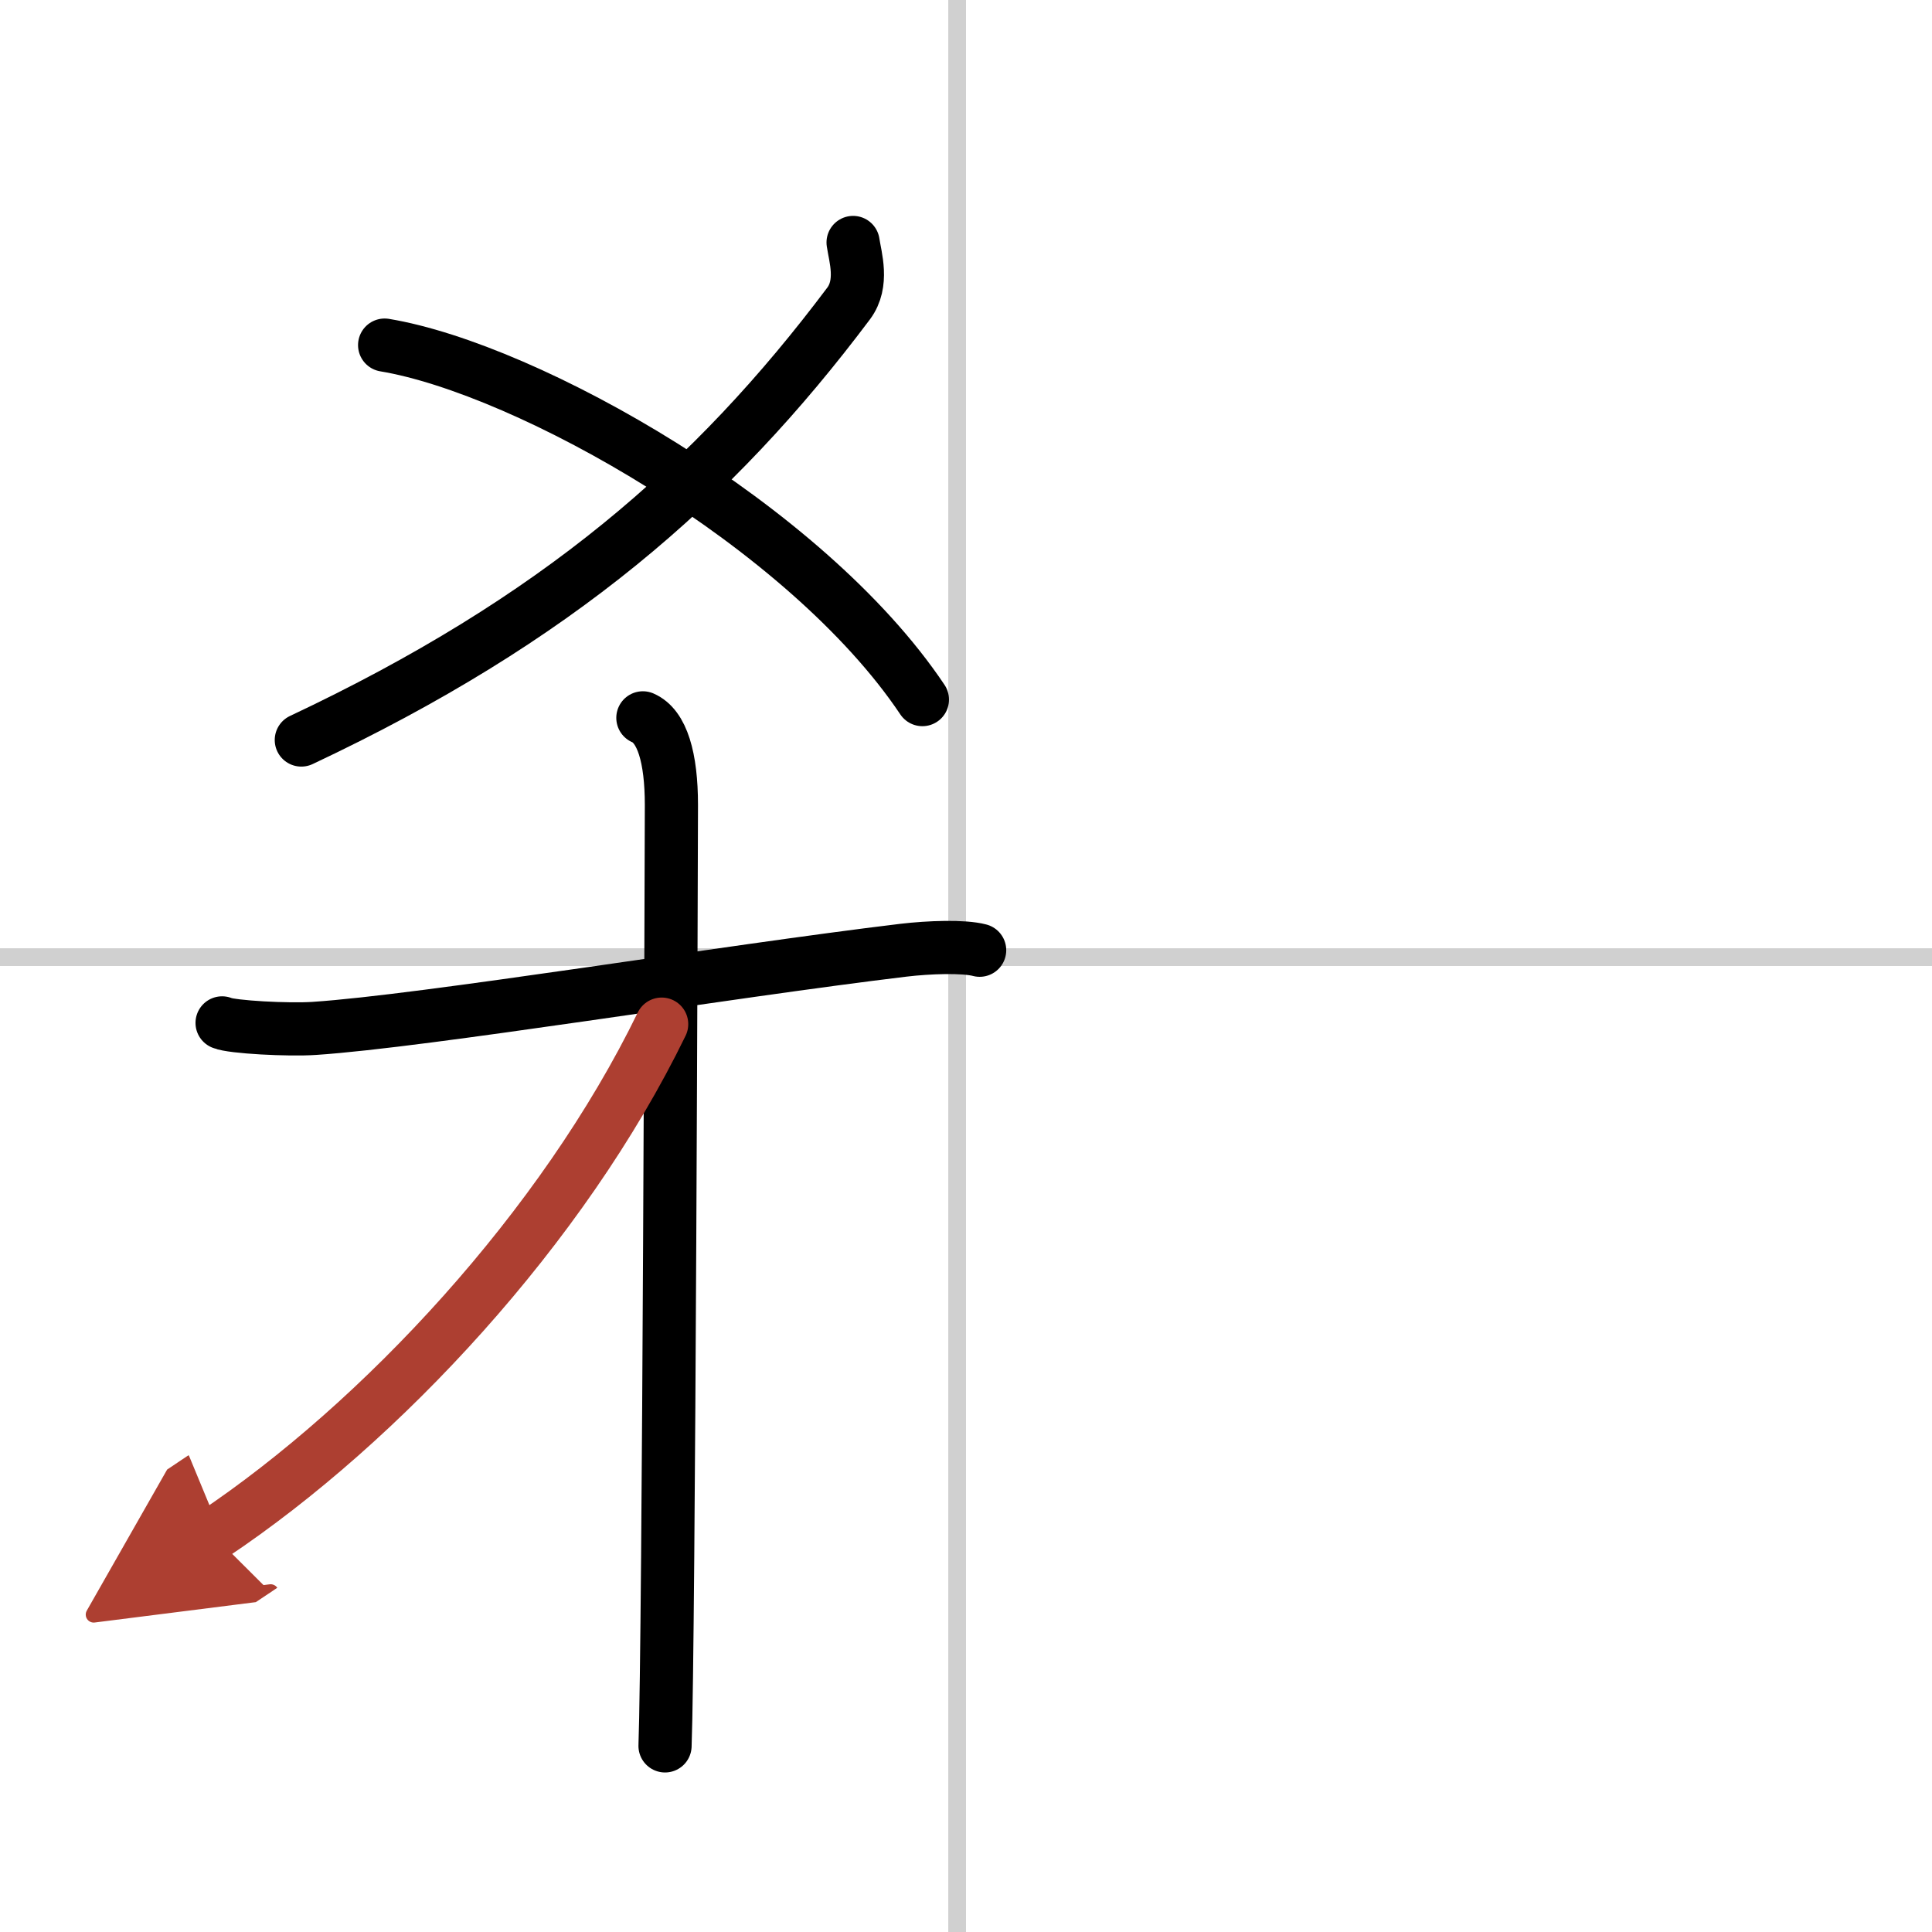 <svg width="400" height="400" viewBox="0 0 109 109" xmlns="http://www.w3.org/2000/svg"><defs><marker id="a" markerWidth="4" orient="auto" refX="1" refY="5" viewBox="0 0 10 10"><polyline points="0 0 10 5 0 10 1 5" fill="#ad3f31" stroke="#ad3f31"/></marker></defs><g fill="none" stroke="#000" stroke-linecap="round" stroke-linejoin="round" stroke-width="3"><rect width="100%" height="100%" fill="#fff" stroke="#fff"/><line x1="54" x2="54" y2="109" stroke="#d0d0d0" stroke-width="1"/><line x2="109" y1="54" y2="54" stroke="#d0d0d0" stroke-width="1"/><path d="M48.13,13.68c0.12,0.82,0.6,2.3-0.25,3.44C40.24,27.3,31.35,34.99,17,41.75"/><path d="m21.7 19.47c8.03 1.33 23.76 10.17 30.34 20"/><path d="m12.53 57.71c0.54 0.24 3.77 0.41 5.21 0.31 6.21-0.41 23.24-3.21 33.23-4.41 1.44-0.17 3.39-0.24 4.3 0"/><path d="m36.27 40.5c1.09 0.47 1.61 2.25 1.61 4.92 0 0.96-0.14 47.25-0.36 53.08"/><path d="M37.33,57.78C31.75,69.25,21.5,80.25,12.02,86.59" marker-end="url(#a)" stroke="#ad3f31"/></g></svg>
